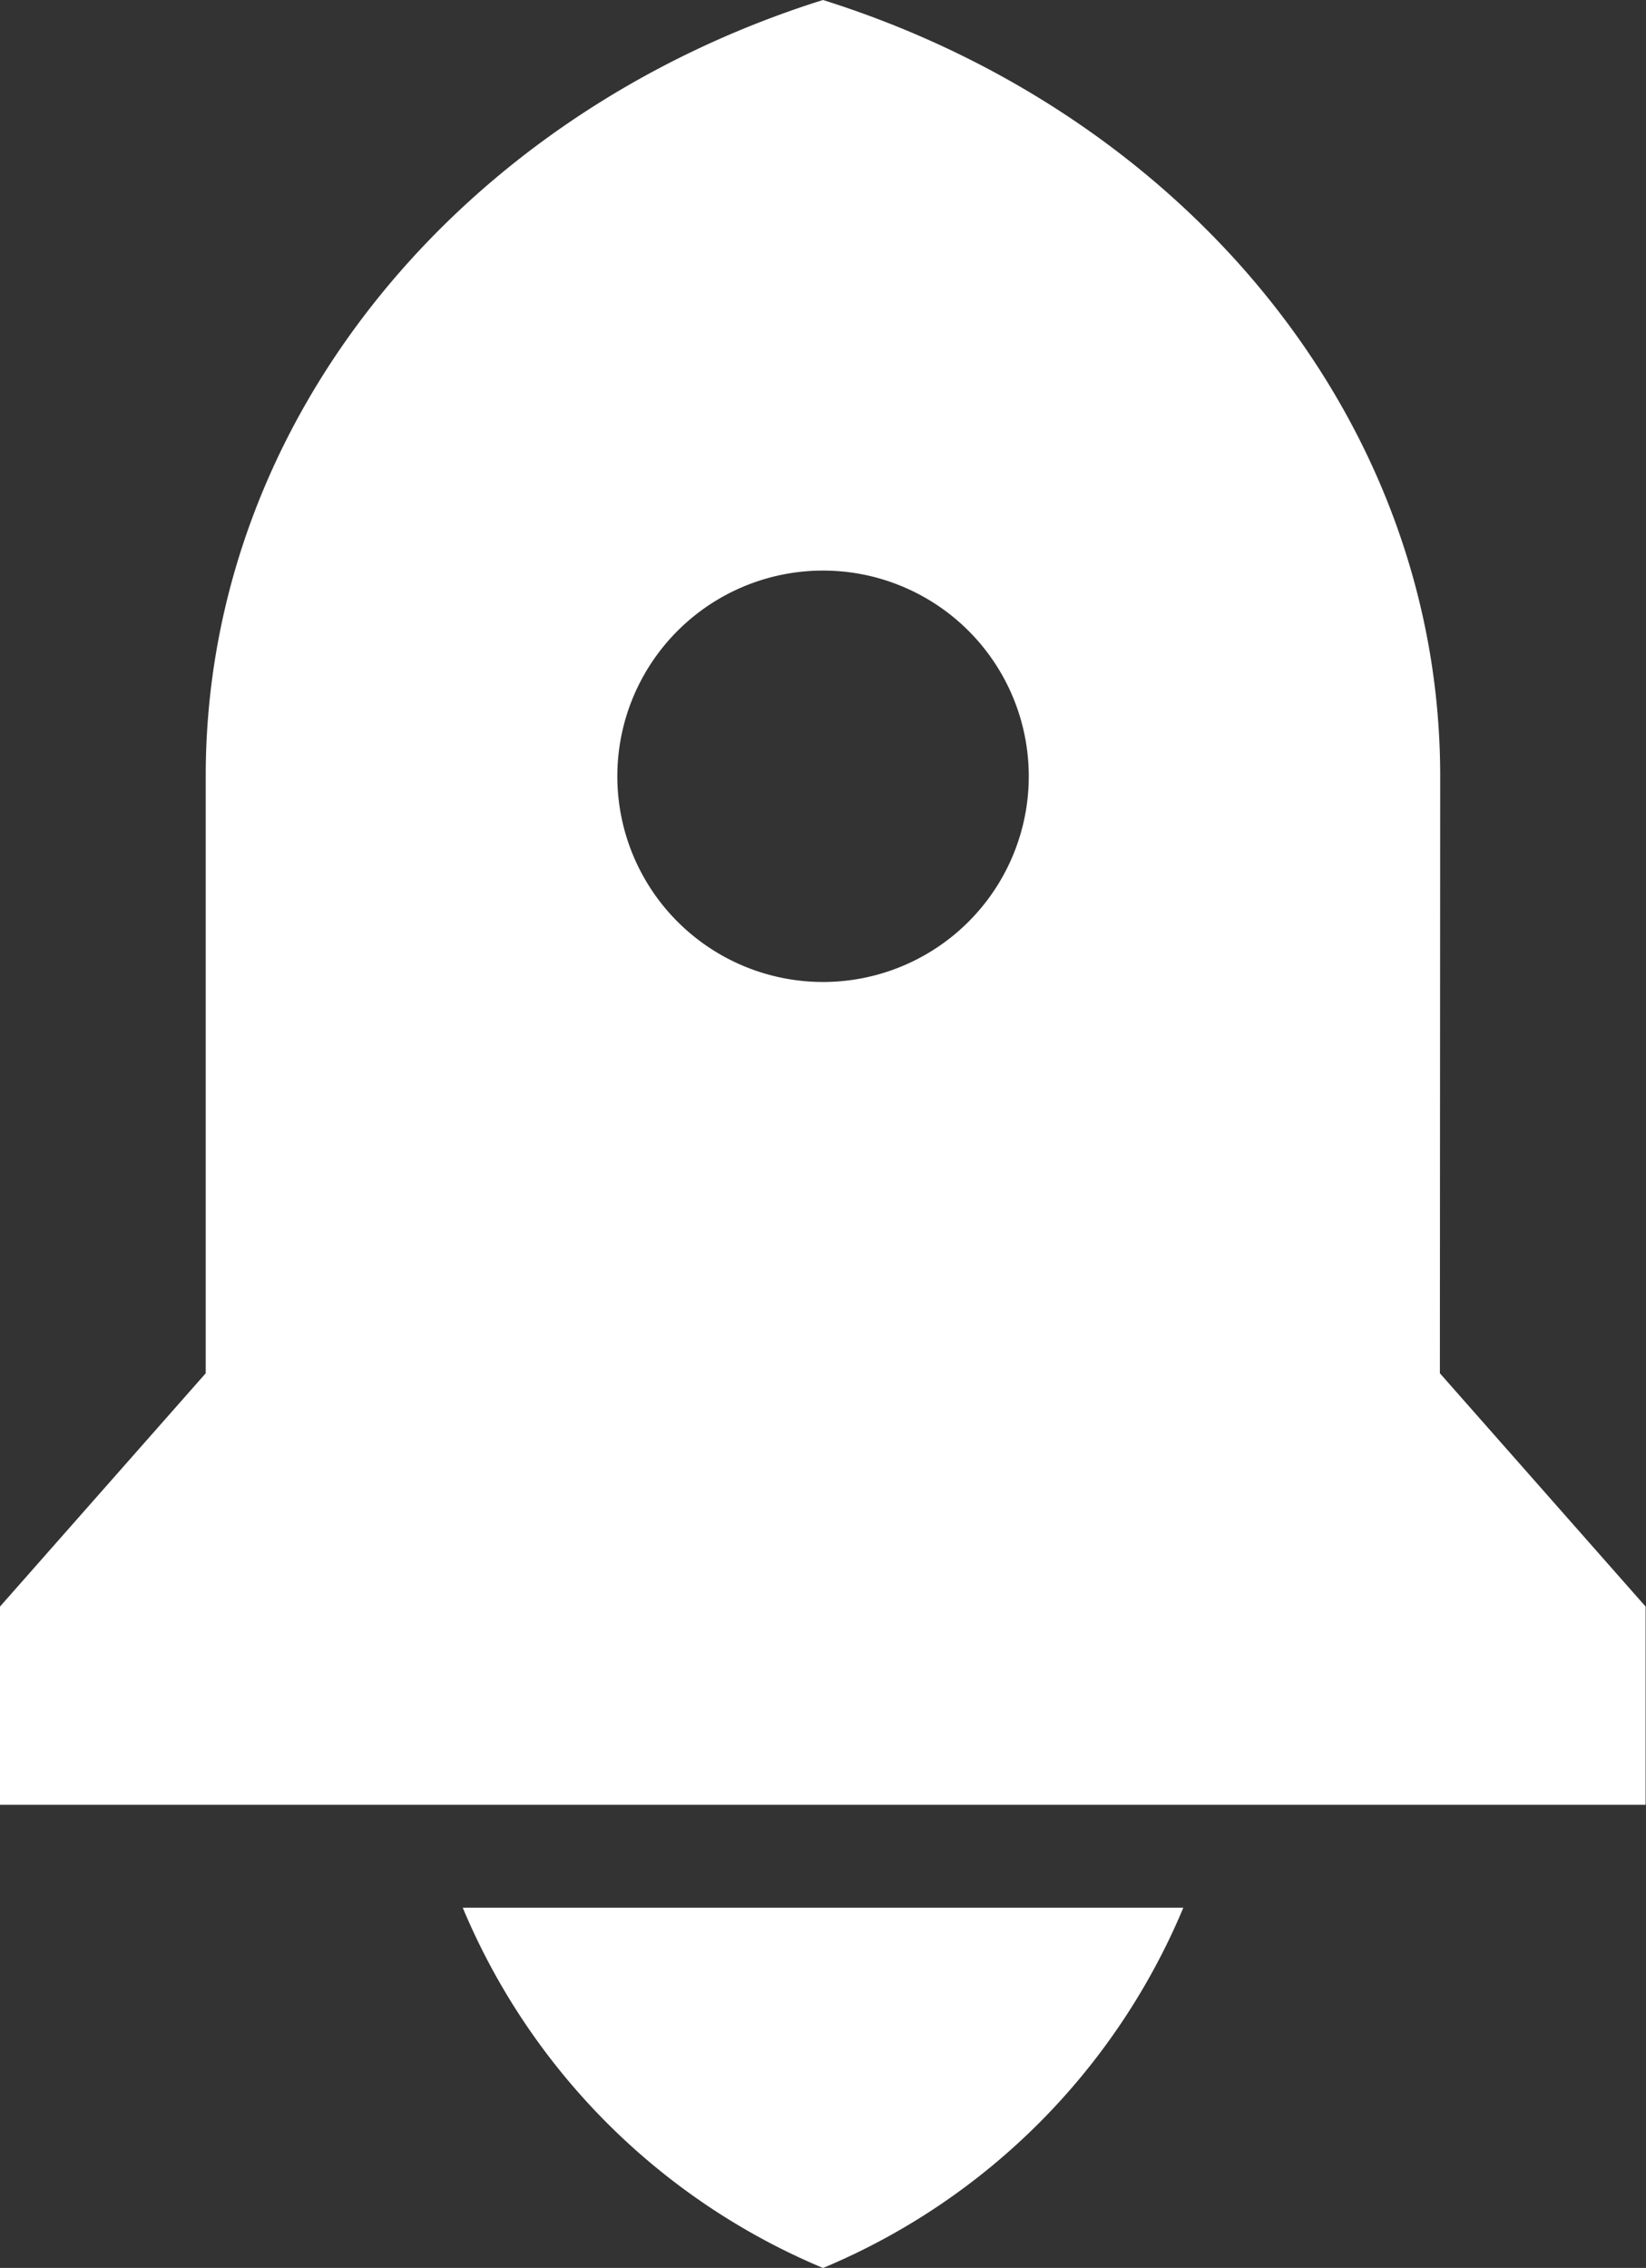 <svg xmlns="http://www.w3.org/2000/svg" width="20.691" height="28.511" viewBox="0 0 20.691 28.511">
  <rect x="0" y="0" width="20.691" height="28.511" fill="#333333" stroke="none"/>
  <path id="rocket-3" d="M9.817,25.438h9.058a8.436,8.436,0,0,1-4.529,4.529,8.436,8.436,0,0,1-4.529-4.529ZM22.1,18.719l2.586,2.933v2.492H4V21.652l2.586-2.933V11.212c0-4.5,3.238-8.337,7.759-9.757,4.521,1.42,7.759,5.253,7.759,9.757ZM14.346,13.8a2.586,2.586,0,1,0-1.829-.758A2.586,2.586,0,0,0,14.346,13.8Z" transform="translate(-4 -1.455)" fill="#fff"/>
</svg>
